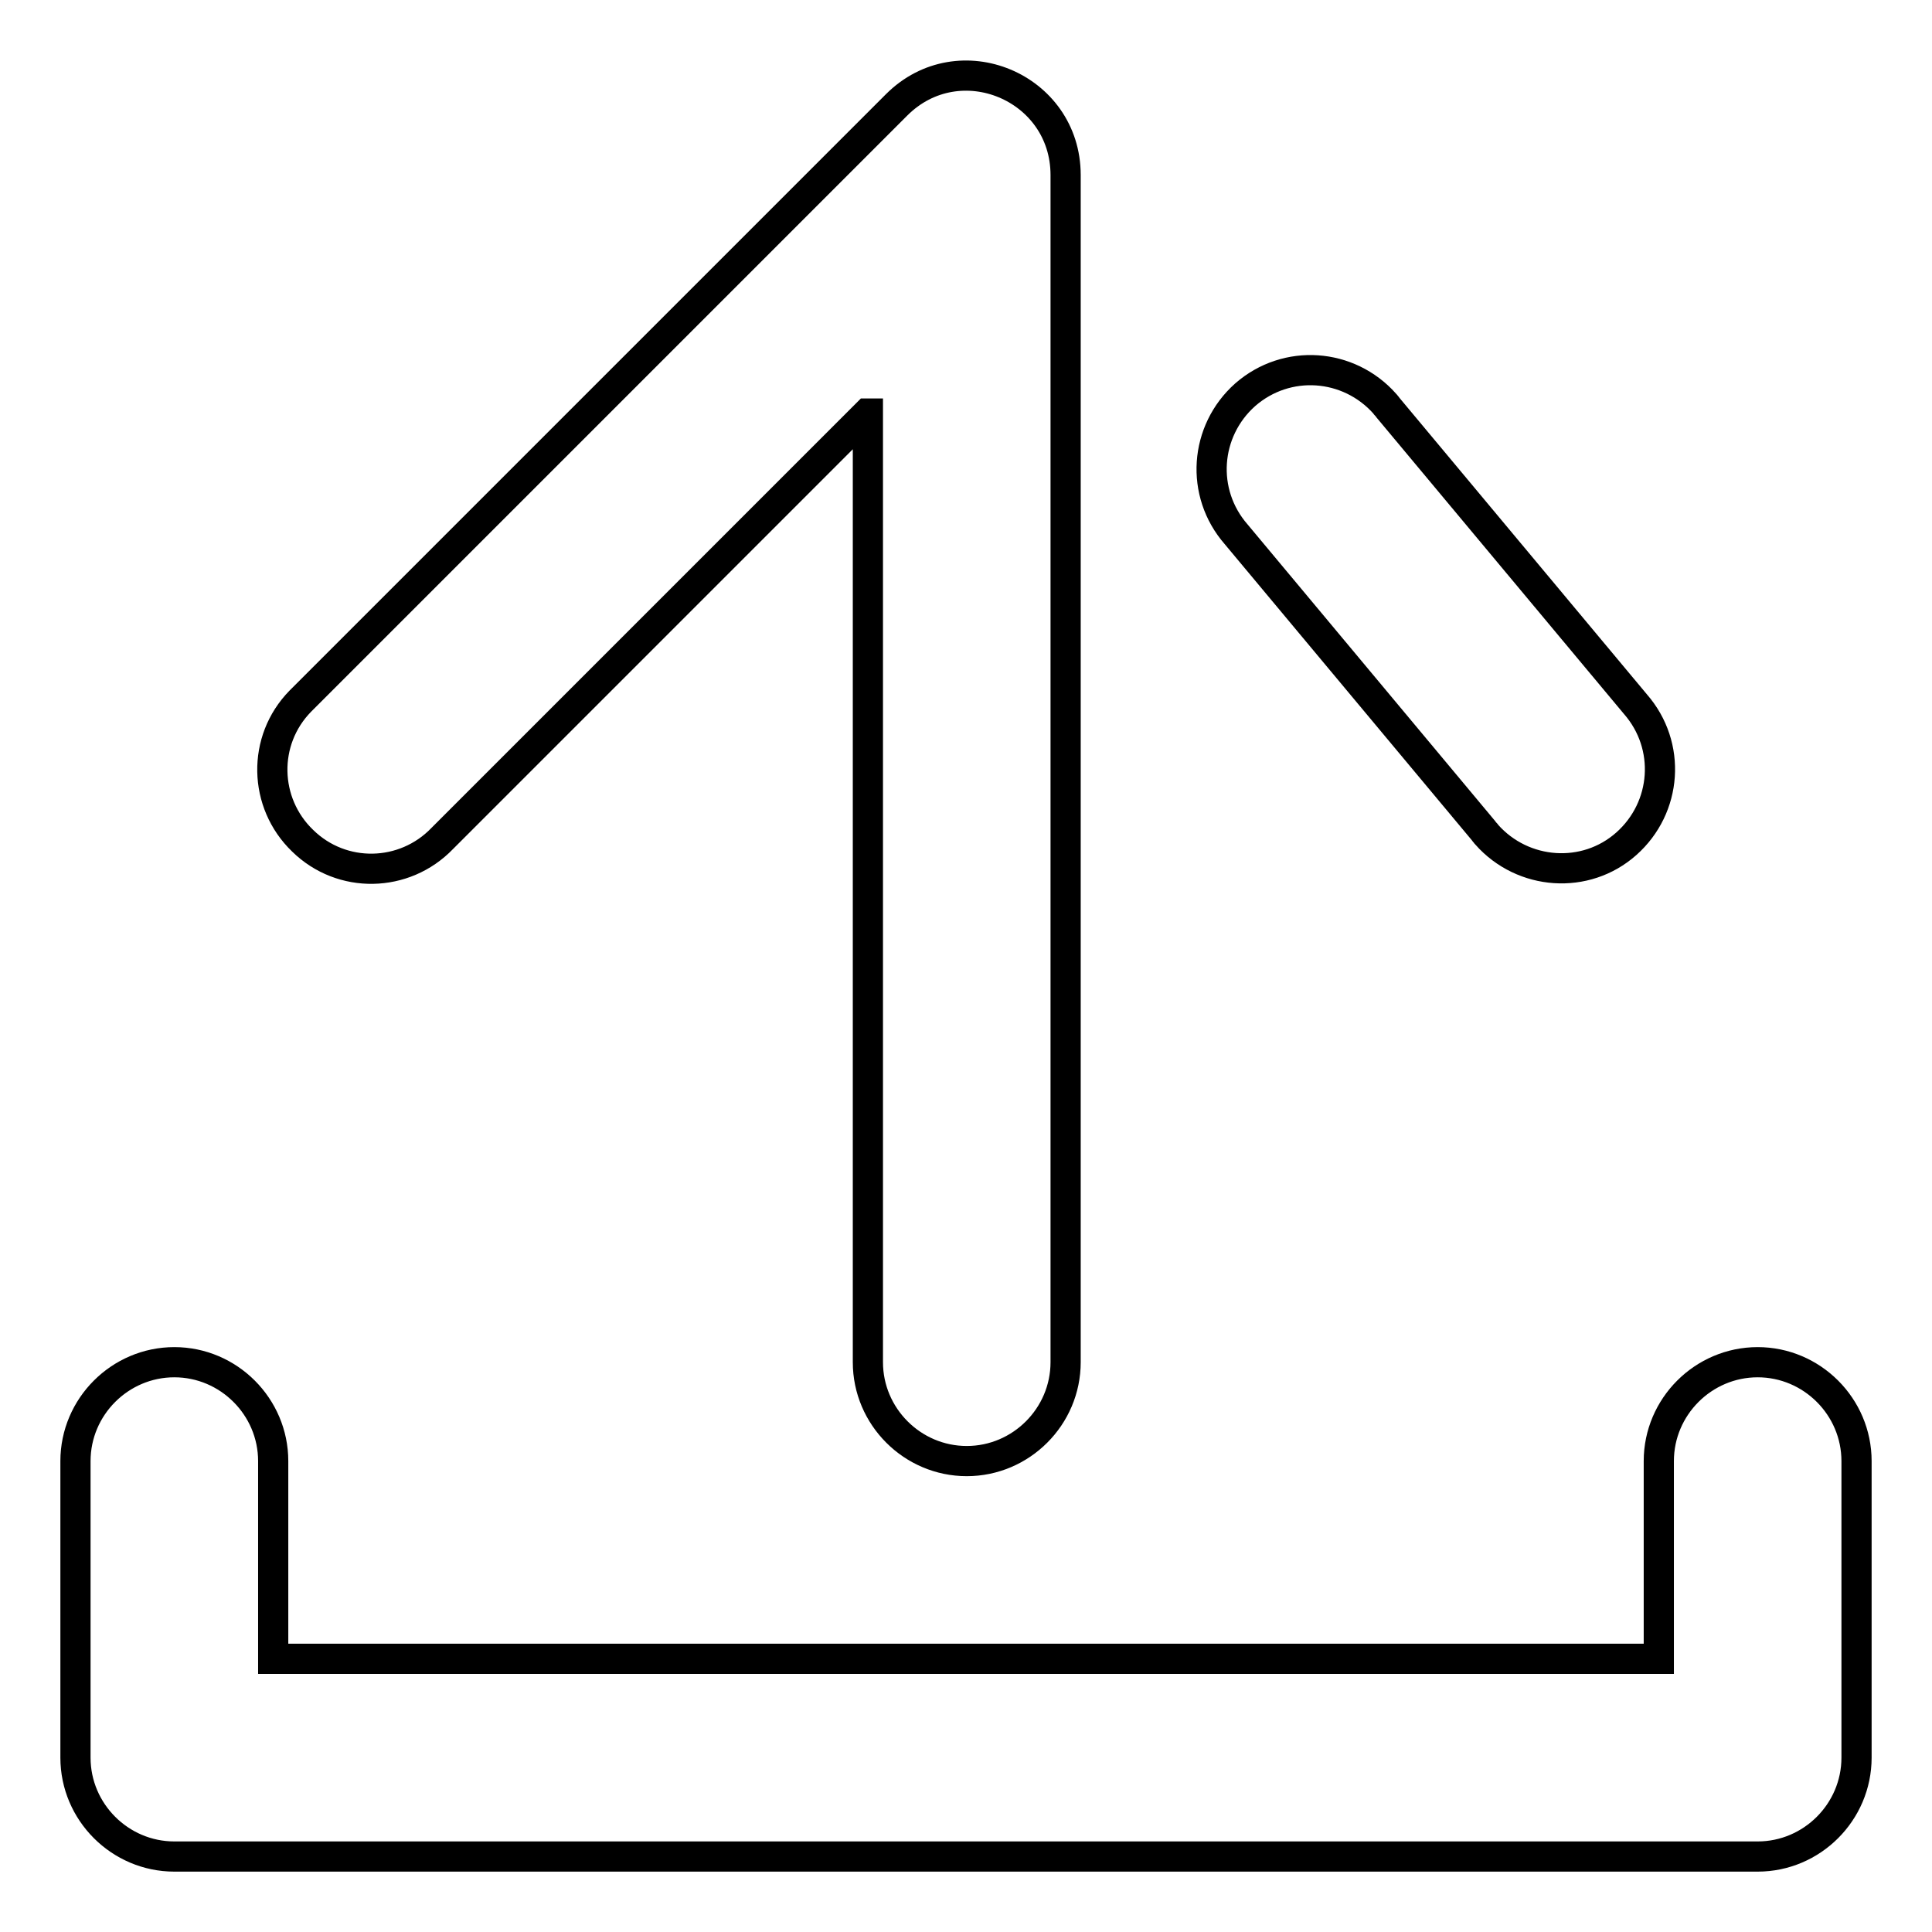 <?xml version="1.0" encoding="utf-8"?>
<!-- Svg Vector Icons : http://www.onlinewebfonts.com/icon -->
<!DOCTYPE svg PUBLIC "-//W3C//DTD SVG 1.1//EN" "http://www.w3.org/Graphics/SVG/1.1/DTD/svg11.dtd">
<svg version="1.1" xmlns="http://www.w3.org/2000/svg" xmlns:xlink="http://www.w3.org/1999/xlink" x="0px" y="0px" viewBox="0 0 256 256" enable-background="new 0 0 256 256" xml:space="preserve">
<g> <path stroke-width="4" fill-opacity="0" stroke="#000000"  d="M219.8,219.8v-26.2c0-7.2,5.9-13.1,13.1-13.1c7.2,0,13.1,5.9,13.1,13.1v39.3c0,7.2-5.9,13.1-13.1,13.1l0,0 H23.1c-7.2,0-13.1-5.9-13.1-13.1l0,0v-39.3c0-7.2,5.9-13.1,13.1-13.1s13.1,5.9,13.1,13.1v26.2H219.8L219.8,219.8z M114.9,54.8 l-56.3,56.3c-5,5.2-13.3,5.4-18.5,0.3c-5.2-5-5.4-13.3-0.3-18.5c0.1-0.1,0.2-0.2,0.3-0.3l78.7-78.7c8.3-8.3,22.4-2.4,22.4,9.3 v157.3c0,7.2-5.9,13.1-13.1,13.1c-7.2,0-13.1-5.9-13.1-13.1l0,0V54.8z M163.8,70.8c-4.8-5.5-4.2-13.7,1.2-18.5 c5.5-4.8,13.7-4.2,18.5,1.2c0.1,0.2,0.3,0.3,0.4,0.5l32.8,39.3c4.8,5.5,4.2,13.7-1.2,18.5c-5.4,4.8-13.7,4.2-18.5-1.2 c-0.1-0.2-0.3-0.3-0.4-0.5L163.8,70.8z"/></g>
</svg>